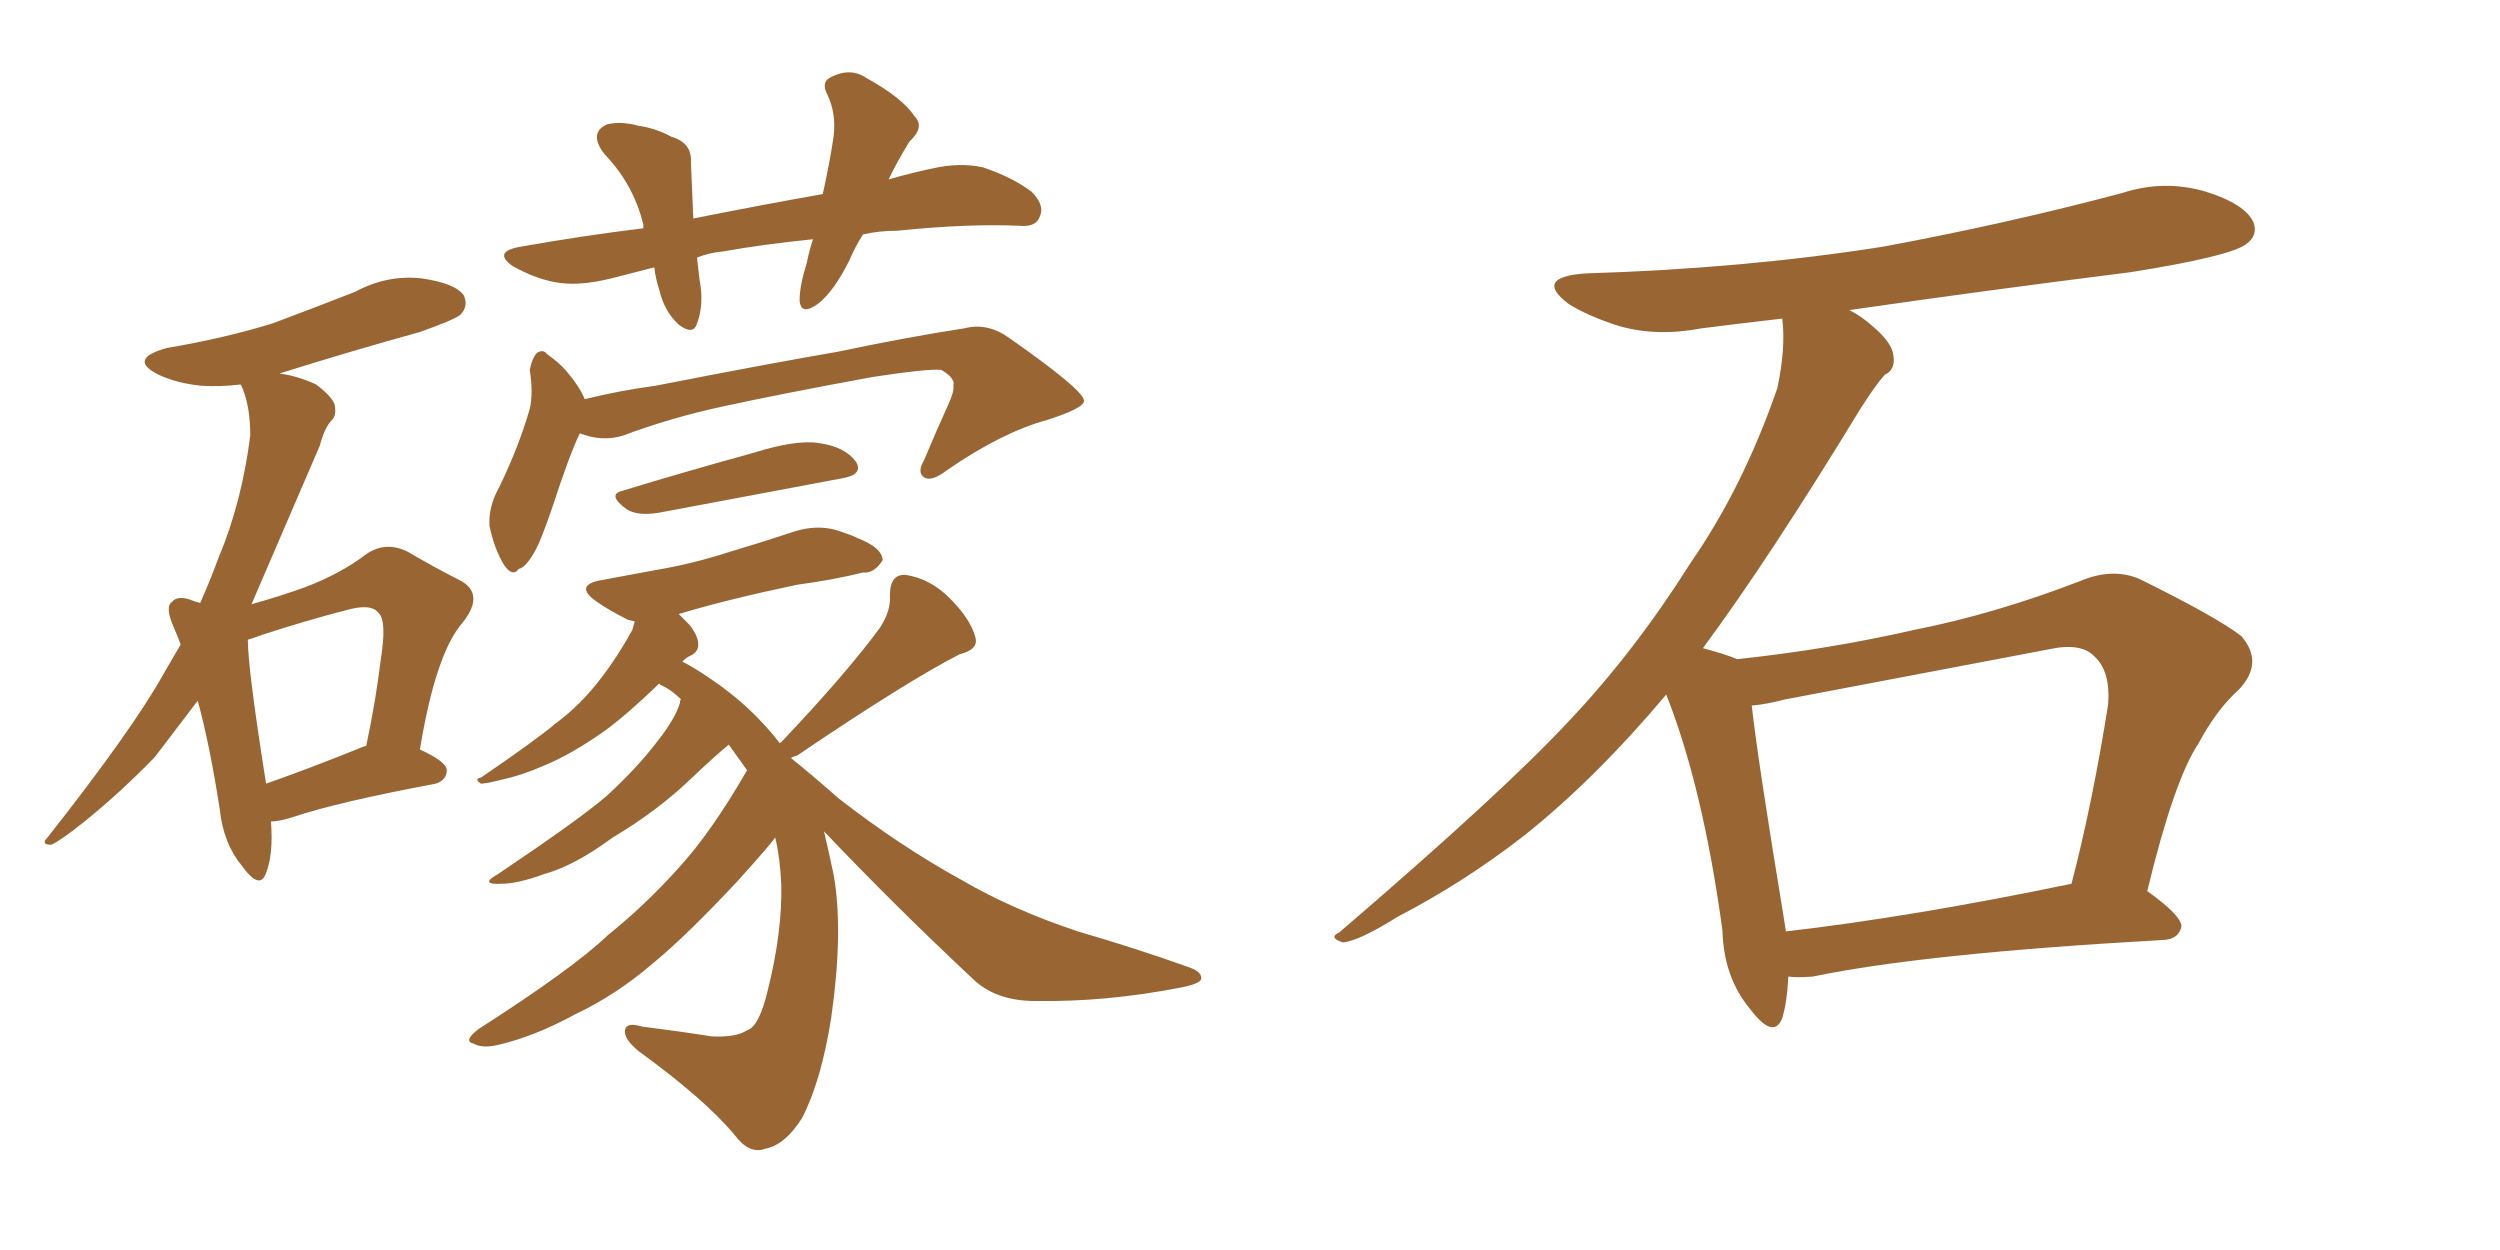<svg xmlns="http://www.w3.org/2000/svg" xmlns:xlink="http://www.w3.org/1999/xlink" width="300" height="150"><path fill="#996633" padding="10" d="M32.52 98.58L32.52 98.58Q32.81 102.54 31.93 104.74L31.93 104.74Q31.20 106.93 29.00 103.86L29.00 103.86Q26.81 101.22 26.37 97.12L26.37 97.12Q25.20 89.50 23.73 84.08L23.73 84.08Q20.95 87.74 18.60 90.82L18.60 90.82Q14.50 95.07 9.96 98.73L9.96 98.73Q7.18 100.93 6.15 101.37L6.15 101.37Q4.83 101.37 5.71 100.49L5.71 100.49Q15.97 87.45 19.63 80.86L19.63 80.86Q20.65 79.10 21.68 77.34L21.68 77.34Q21.24 76.17 20.80 75.15L20.80 75.15Q19.78 72.80 20.65 72.22L20.65 72.22Q21.24 71.48 22.71 71.92L22.71 71.92Q23.44 72.22 24.02 72.36L24.02 72.36Q25.20 69.73 26.22 66.94L26.22 66.94Q29.00 60.35 30.03 52.29L30.03 52.29Q30.03 48.93 29.15 46.73L29.15 46.73Q29.00 46.29 28.86 46.14L28.86 46.14Q26.37 46.44 24.17 46.29L24.17 46.29Q21.24 46.00 19.04 44.97L19.04 44.97Q15.23 43.07 20.07 41.75L20.07 41.75Q26.95 40.58 32.67 38.82L32.67 38.82Q37.79 36.91 42.63 35.01L42.63 35.01Q46.44 32.96 50.54 33.40L50.54 33.40Q54.64 33.98 55.66 35.45L55.66 35.45Q56.25 36.77 55.22 37.79L55.22 37.79Q54.49 38.38 50.39 39.84L50.39 39.84Q41.89 42.19 33.54 44.82L33.54 44.82Q35.74 45.12 37.94 46.14L37.94 46.14Q39.70 47.46 40.14 48.49L40.14 48.49Q40.43 49.80 39.84 50.39L39.84 50.39Q38.96 51.27 38.38 53.47L38.38 53.47Q33.40 65.04 30.18 72.51L30.18 72.51Q33.84 71.48 36.62 70.46L36.62 70.46Q40.87 68.85 43.95 66.50L43.95 66.50Q46.29 64.89 48.93 66.21L48.93 66.21Q52.44 68.26 55.08 69.58L55.08 69.58Q58.30 71.19 55.52 74.71L55.52 74.71Q52.29 78.37 50.39 89.94L50.39 89.94Q53.61 91.41 53.61 92.43L53.61 92.43Q53.61 93.60 52.29 94.04L52.29 94.04Q40.58 96.24 35.30 98.00L35.30 98.00Q33.54 98.58 32.52 98.58ZM42.77 89.94L42.77 89.94Q43.36 89.65 43.95 89.50L43.95 89.50Q45.12 83.94 45.70 79.10L45.70 79.10Q46.44 74.41 45.41 73.54L45.41 73.54Q44.53 72.36 41.46 73.24L41.46 73.24Q36.91 74.41 31.49 76.17L31.49 76.17Q30.32 76.61 29.74 76.76L29.74 76.76Q29.74 80.27 31.93 94.04L31.93 94.04Q36.91 92.29 42.77 89.94ZM103.56 28.13L103.56 28.13Q102.54 29.74 101.95 31.20L101.95 31.20Q100.05 35.01 98.14 36.47L98.14 36.47Q96.09 37.94 95.95 36.04L95.95 36.04Q95.95 34.28 96.83 31.49L96.83 31.49Q97.12 30.03 97.56 28.71L97.56 28.71Q91.70 29.30 86.72 30.18L86.72 30.18Q85.11 30.32 83.64 30.91L83.64 30.91Q83.79 32.08 83.94 33.54L83.94 33.54Q84.52 36.47 83.64 38.82L83.64 38.82Q83.20 40.28 81.45 38.96L81.45 38.96Q79.69 37.35 79.10 34.72L79.10 34.72Q78.66 33.40 78.52 32.08L78.52 32.08Q75.73 32.81 73.39 33.40L73.39 33.40Q69.29 34.42 66.50 33.84L66.50 33.84Q64.16 33.40 61.52 31.93L61.52 31.93Q59.03 30.18 62.55 29.59L62.55 29.59Q70.02 28.27 77.20 27.39L77.20 27.39Q77.20 27.10 77.20 26.95L77.20 26.95Q76.03 22.12 72.51 18.46L72.51 18.46Q70.61 15.97 72.80 14.94L72.80 14.94Q74.41 14.50 76.61 15.09L76.61 15.09Q78.66 15.38 80.57 16.41L80.57 16.41Q83.06 17.14 82.91 19.48L82.91 19.48Q83.06 22.56 83.20 26.22L83.20 26.22Q91.26 24.61 98.73 23.29L98.73 23.29Q99.61 19.34 100.05 16.26L100.05 16.26Q100.34 13.62 99.32 11.43L99.32 11.43Q98.44 9.81 99.76 9.23L99.76 9.23Q102.10 8.06 104.00 9.38L104.00 9.38Q108.25 11.72 109.72 13.92L109.72 13.92Q111.04 15.23 109.13 16.99L109.13 16.99Q107.52 19.63 106.64 21.53L106.64 21.53Q109.13 20.80 111.91 20.21L111.91 20.21Q115.14 19.48 117.92 20.07L117.92 20.07Q121.44 21.24 123.78 23.00L123.78 23.00Q125.39 24.61 124.80 25.93L124.80 25.93Q124.37 27.25 122.46 27.10L122.46 27.10Q116.16 26.81 107.67 27.69L107.67 27.69Q105.47 27.69 103.56 28.13ZM69.58 52.00L69.58 52.00Q68.41 54.35 66.21 61.08L66.21 61.08Q64.89 64.89 64.31 65.92L64.31 65.92Q63.13 68.12 62.26 68.26L62.26 68.26Q61.52 69.29 60.50 67.82L60.50 67.82Q59.33 65.92 58.74 63.13L58.74 63.13Q58.59 60.79 59.91 58.45L59.91 58.45Q62.26 53.61 63.57 49.07L63.57 49.07Q64.01 47.17 63.57 44.38L63.57 44.38Q63.87 42.92 64.45 42.33L64.45 42.33Q65.19 41.89 65.63 42.48L65.63 42.48Q67.09 43.51 67.97 44.53L67.97 44.53Q69.58 46.44 70.17 47.90L70.17 47.90Q74.27 46.88 78.66 46.29L78.66 46.29Q92.14 43.65 100.63 42.19L100.63 42.19Q108.98 40.43 115.72 39.40L115.72 39.40Q118.51 38.67 121.14 40.58L121.14 40.58Q129.93 46.73 130.08 48.05L130.08 48.05Q130.22 48.93 125.68 50.39L125.68 50.39Q120.26 51.86 113.67 56.40L113.67 56.40Q111.77 57.86 110.89 57.28L110.89 57.28Q110.01 56.69 110.89 55.22L110.89 55.22Q112.35 51.71 113.82 48.49L113.82 48.49Q114.55 46.88 114.40 46.29L114.40 46.29Q114.70 45.41 112.94 44.38L112.94 44.38Q111.18 44.24 104.59 45.26L104.59 45.26Q93.46 47.31 86.72 48.78L86.72 48.78Q80.57 50.10 74.71 52.29L74.71 52.29Q72.22 53.03 69.58 52.00ZM74.71 58.89L74.71 58.89Q81.88 56.69 90.38 54.35L90.38 54.35Q95.51 52.73 98.29 53.17L98.29 53.17Q101.37 53.61 102.69 55.37L102.69 55.37Q103.71 56.98 100.93 57.42L100.93 57.42Q91.55 59.18 79.10 61.52L79.10 61.52Q76.46 61.96 75.15 61.08L75.15 61.08Q72.80 59.33 74.71 58.89ZM98.88 99.76L98.88 99.76L98.88 99.76Q99.46 102.25 100.05 105.03L100.05 105.03Q101.22 111.77 99.76 122.02L99.76 122.02Q98.58 129.64 96.24 134.18L96.24 134.18Q94.19 137.40 91.85 137.84L91.85 137.84Q89.94 138.57 88.18 136.23L88.18 136.23Q84.67 131.98 76.61 126.12L76.61 126.12Q74.85 124.66 75 123.63L75 123.63Q75.15 122.61 77.05 123.19L77.05 123.19Q81.74 123.78 85.40 124.37L85.40 124.37Q88.33 124.51 89.65 123.63L89.65 123.63Q91.11 123.19 92.14 118.80L92.14 118.80Q93.90 111.77 93.75 106.05L93.75 106.05Q93.60 102.83 93.02 100.49L93.02 100.49Q92.58 101.22 88.48 105.76L88.48 105.76Q82.32 112.35 78.37 115.58L78.37 115.58Q73.97 119.38 68.99 121.73L68.99 121.73Q64.16 124.37 59.77 125.39L59.77 125.39Q57.86 125.83 56.84 125.24L56.84 125.24Q55.52 124.95 57.42 123.49L57.42 123.49Q68.85 116.16 72.95 112.21L72.95 112.21Q77.34 108.69 81.30 104.30L81.30 104.30Q85.25 100.05 89.65 92.43L89.65 92.43Q88.48 90.82 87.45 89.36L87.45 89.36Q85.84 90.67 83.06 93.31L83.06 93.31Q78.96 97.27 73.54 100.49L73.54 100.49Q68.99 103.86 65.33 104.88L65.33 104.88Q62.11 106.05 60.21 106.05L60.21 106.05Q57.42 106.20 59.77 104.88L59.77 104.88Q69.58 98.29 72.80 95.51L72.80 95.51Q76.46 92.14 78.81 89.06L78.81 89.06Q81.01 86.28 81.59 84.38L81.59 84.38Q81.59 83.94 81.74 83.94L81.74 83.94Q80.57 82.76 79.25 82.18L79.25 82.18Q79.10 82.03 79.10 82.03L79.10 82.03Q75.15 85.84 72.51 87.74L72.51 87.74Q68.55 90.53 65.33 91.85L65.33 91.85Q62.70 93.02 60.06 93.60L60.06 93.60Q58.30 94.04 57.71 94.04L57.71 94.04Q56.84 93.46 57.71 93.31L57.71 93.31Q64.16 88.92 66.80 86.72L66.80 86.72Q69.73 84.52 72.07 81.45L72.07 81.45Q74.12 78.81 75.88 75.59L75.88 75.59Q76.03 75 76.17 74.56L76.17 74.56Q75.29 74.41 75.15 74.27L75.15 74.27Q73.10 73.24 71.63 72.22L71.63 72.22Q68.70 70.17 72.36 69.58L72.36 69.58Q75.59 68.99 78.66 68.41L78.66 68.41Q83.06 67.68 87.60 66.21L87.60 66.21Q91.55 65.04 95.51 63.72L95.51 63.72Q98.00 62.99 100.20 63.57L100.20 63.57Q102.10 64.16 102.98 64.60L102.98 64.60Q105.91 65.77 105.91 67.24L105.91 67.24Q104.88 68.85 103.56 68.70L103.56 68.70Q100.05 69.58 95.65 70.17L95.65 70.17Q87.30 71.92 81.45 73.68L81.45 73.68Q82.18 74.41 82.76 75L82.76 75Q83.79 76.32 83.79 77.34L83.79 77.34Q83.79 78.22 82.91 78.66L82.91 78.66Q82.47 78.81 81.88 79.39L81.88 79.39Q83.35 80.13 85.25 81.45L85.25 81.45Q90.09 84.67 93.60 89.21L93.60 89.21Q93.60 89.06 93.75 89.06L93.75 89.06Q101.66 80.71 105.62 75.29L105.62 75.29Q106.93 73.24 106.79 71.48L106.79 71.48Q106.79 68.85 108.69 68.99L108.69 68.99Q111.62 69.43 113.96 71.78L113.96 71.78Q116.46 74.27 117.04 76.46L117.04 76.46Q117.48 77.93 115.14 78.52L115.14 78.52Q108.84 81.74 95.65 90.67L95.65 90.67Q95.07 90.82 94.92 90.97L94.92 90.97Q97.12 92.72 100.63 95.80L100.63 95.80Q107.96 101.51 115.43 105.62L115.43 105.62Q121.44 109.13 129.35 111.77L129.35 111.77Q136.38 113.82 142.53 116.02L142.53 116.02Q144.29 116.60 144.14 117.48L144.14 117.48Q143.99 118.07 141.65 118.51L141.65 118.51Q132.71 120.26 124.22 120.12L124.22 120.12Q119.38 120.12 116.60 117.33L116.60 117.33Q107.37 108.69 98.88 99.76ZM214.60 117.19L214.60 117.19Q214.45 120.26 213.87 122.17L213.87 122.17Q212.84 124.80 210.06 121.14L210.06 121.14Q206.84 117.33 206.69 111.62L206.69 111.62Q204.35 94.48 199.95 83.35L199.95 83.35Q191.31 93.60 182.81 100.34L182.81 100.34Q175.63 105.91 167.72 110.01L167.72 110.01Q163.04 112.94 161.13 113.09L161.13 113.09Q159.38 112.50 160.69 111.91L160.69 111.91Q180.32 95.07 188.23 86.57L188.23 86.57Q196.14 78.22 202.88 67.53L202.88 67.53Q209.18 58.45 213.28 46.58L213.28 46.58Q214.31 41.75 213.87 38.23L213.87 38.23Q208.74 38.82 204.20 39.40L204.20 39.40Q198.78 40.43 194.24 39.11L194.24 39.11Q190.58 37.94 188.23 36.47L188.23 36.47Q183.98 33.25 190.28 32.81L190.28 32.81Q209.33 32.23 226.03 29.59L226.03 29.59Q240.97 26.81 254.74 23.14L254.74 23.14Q259.72 21.53 264.70 23.00L264.70 23.00Q269.38 24.46 270.41 26.66L270.41 26.66Q271.00 28.27 269.53 29.30L269.53 29.30Q267.63 30.76 255.62 32.67L255.62 32.67Q238.18 34.86 221.92 37.21L221.92 37.21Q223.39 37.94 224.85 39.26L224.85 39.26Q227.05 41.16 227.20 42.63L227.20 42.63Q227.49 44.38 226.17 44.97L226.17 44.97Q225 46.29 223.24 49.07L223.24 49.07Q212.26 67.09 204.35 77.78L204.35 77.78Q207.13 78.52 208.45 79.10L208.45 79.10Q219.43 77.93 229.69 75.59L229.69 75.59Q239.36 73.68 249.61 69.73L249.61 69.73Q253.42 68.12 256.64 69.43L256.64 69.43Q265.87 73.97 268.95 76.32L268.95 76.32Q271.73 79.54 268.65 82.76L268.65 82.76Q266.02 85.11 263.82 89.21L263.82 89.21Q260.89 93.60 257.67 106.93L257.67 106.93Q261.77 109.86 261.77 111.18L261.77 111.18Q261.47 112.65 259.72 112.79L259.72 112.79Q230.86 114.40 217.53 117.19L217.53 117.19Q215.63 117.33 214.60 117.19ZM214.31 111.77L214.31 111.77L214.31 111.77Q229.54 110.01 248.58 106.05L248.58 106.05Q251.07 96.53 252.98 84.52L252.98 84.52Q253.27 80.57 251.37 78.81L251.37 78.81Q249.76 77.05 245.80 77.93L245.80 77.93Q230.42 80.86 214.16 83.94L214.16 83.94Q211.96 84.52 210.21 84.67L210.21 84.67Q210.94 91.26 214.01 109.86L214.01 109.86Q214.16 110.74 214.31 111.77Z"/></svg>